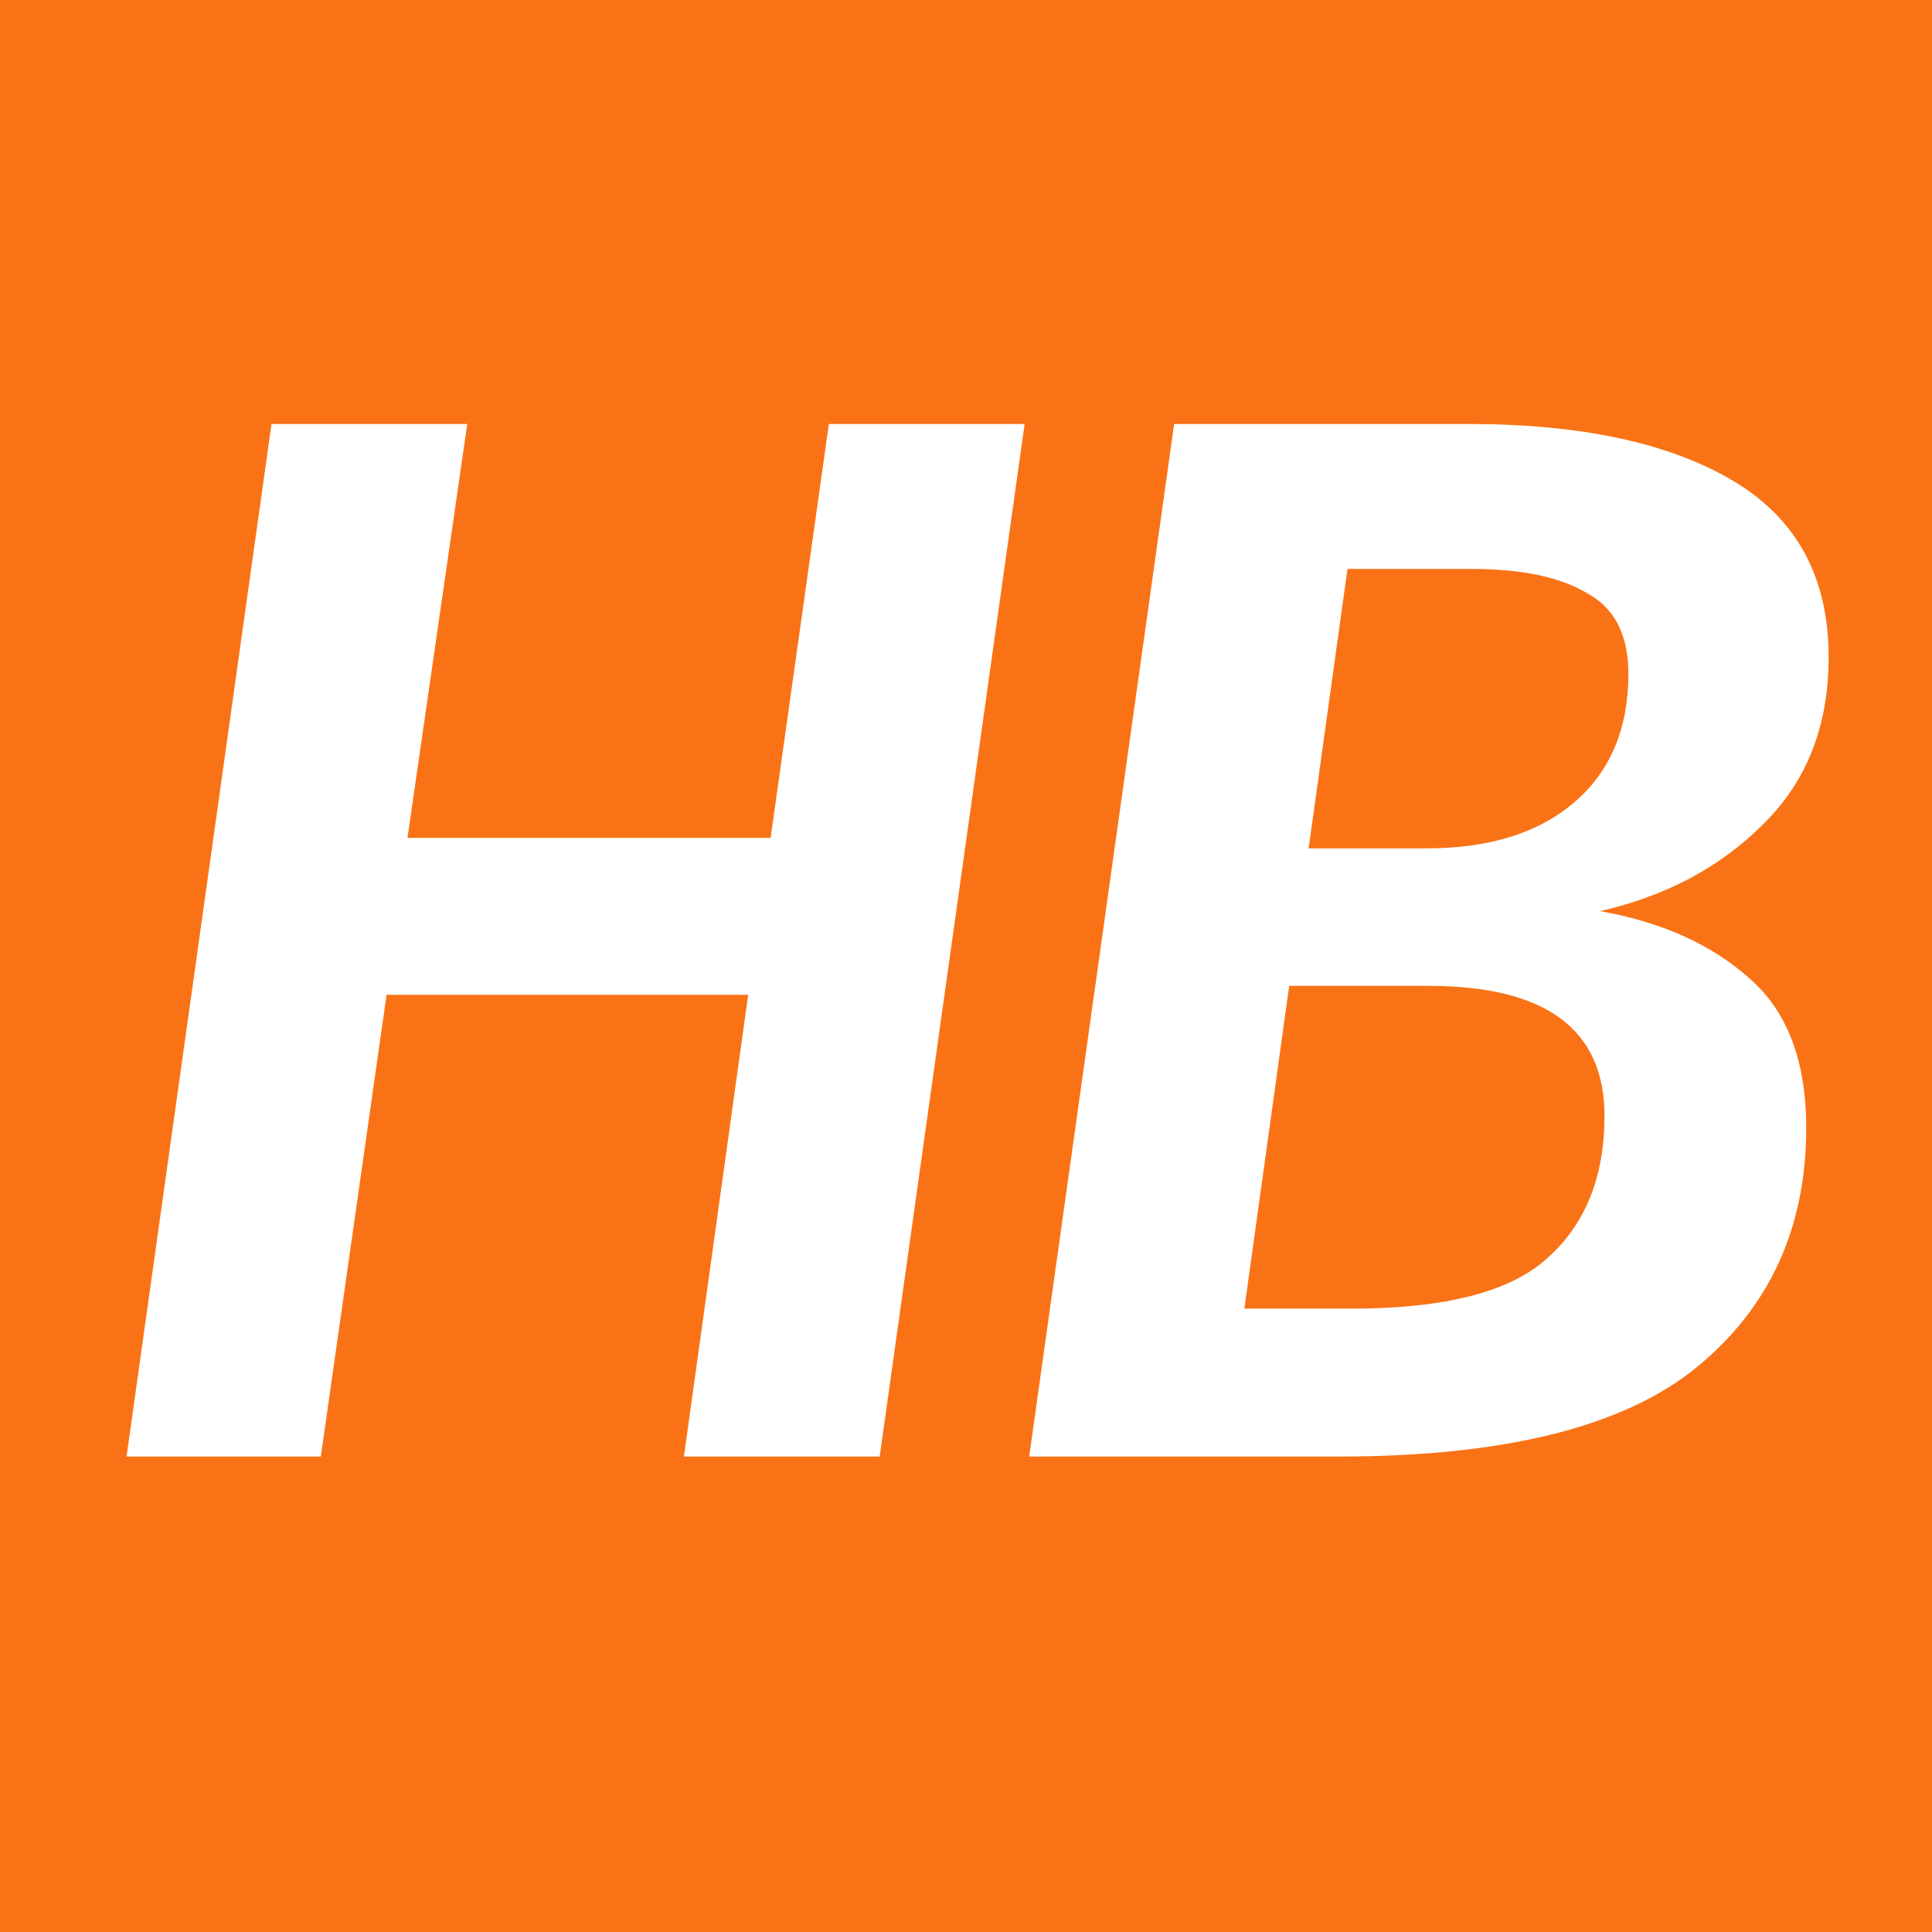 <svg width="128" height="128" viewBox="0 0 128 128" fill="none" xmlns="http://www.w3.org/2000/svg">
<rect x="0" y="0" width="128" height="128" fill="#333333" stroke="none"/>
<g clip-path="url(#clip0_225_92)">
<rect width="128" height="128" fill="#F97316"/>
<path d="M21.255 96.5H8.385L17.988 28.091H30.957L26.997 55.514H51.054L54.915 28.091H67.884L58.281 96.5H45.312L49.569 65.909H25.611L21.255 96.5ZM106.005 60.365C110.097 61.091 113.397 62.576 115.905 64.82C118.413 66.998 119.667 70.298 119.667 74.72C119.667 81.32 117.258 86.6 112.44 90.56C107.622 94.52 99.702 96.5 88.68 96.5H68.187L77.79 28.091H97.293C104.751 28.091 110.592 29.345 114.816 31.853C119.04 34.361 121.152 38.255 121.152 43.535C121.152 48.089 119.7 51.785 116.796 54.623C113.958 57.461 110.361 59.375 106.005 60.365ZM89.274 37.694L86.7 56.207H94.521C98.679 56.207 101.946 55.184 104.322 53.138C106.698 51.092 107.886 48.254 107.886 44.624C107.886 42.05 106.962 40.268 105.114 39.278C103.332 38.222 100.791 37.694 97.491 37.694H89.274ZM89.571 86.699C95.775 86.699 100.098 85.577 102.54 83.333C105.048 81.089 106.302 77.954 106.302 73.928C106.302 68.186 102.408 65.315 94.62 65.315H85.413L82.443 86.699H89.571Z" fill="white"/>
</g>
<defs>
<clipPath id="clip0_225_92">
<rect width="128" height="128" fill="white"/>
</clipPath>
</defs>
</svg>
